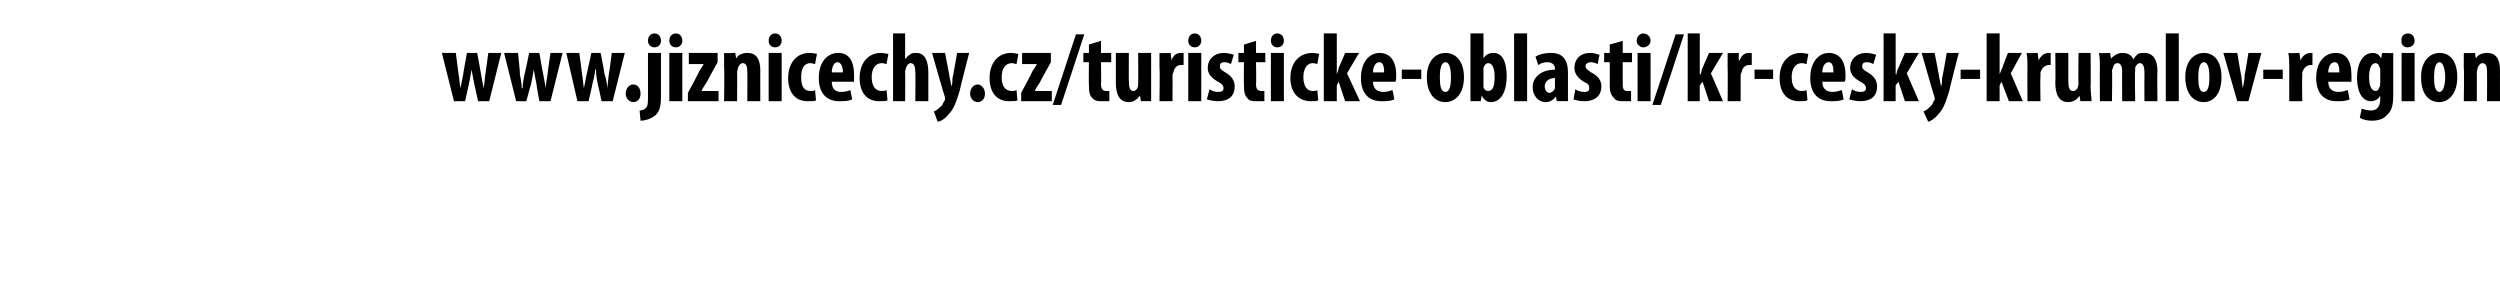<?xml version="1.0" standalone="no"?><!DOCTYPE svg PUBLIC "-//W3C//DTD SVG 1.1//EN" "http://www.w3.org/Graphics/SVG/1.1/DTD/svg11.dtd"><svg xmlns="http://www.w3.org/2000/svg" xmlns:xlink="http://www.w3.org/1999/xlink" version="1.1" width="269.3px" height="30.6px" viewBox="0 0 269.3 30.6"><desc/><defs/><g id="Polygon106237"><path d="m49.1 5.7l.3 2.3c.1.5.1 1 .2 1.5l.3-1.5c-.02-.03.4-2.3.4-2.3h1.1s.42 2.22.4 2.2c.1.6.2 1.1.3 1.6c.1-.5.1-1 .2-1.6l.3-2.2h1.4l-1.3 5.2h-1.2l-.4-1.8c-.1-.5-.2-1-.3-1.6c-.1.6-.2 1.1-.3 1.6l-.4 1.8h-1.2l-1.3-5.2h1.5zm6.7 0s.25 2.25.2 2.3c.1.5.2 1 .2 1.5h.1c0-.5.1-1 .2-1.5c.04-.03.5-2.3.5-2.3h1.1s.38 2.22.4 2.2c.1.6.2 1.1.3 1.6c0-.5.1-1 .2-1.6c-.04.03.3-2.2.3-2.2h1.3l-1.3 5.2h-1.2s-.34-1.81-.3-1.8c-.1-.5-.2-1-.3-1.6c-.1.6-.2 1.1-.3 1.6c-.03 0-.5 1.8-.5 1.8h-1.1l-1.3-5.2h1.5zm6.6 0s.31 2.25.3 2.3c.1.5.1 1 .2 1.5l.3-1.5l.5-2.3h1s.44 2.22.4 2.2c.2.6.3 1.1.3 1.6c.1-.5.1-1 .2-1.6c.02.03.3-2.2.3-2.2h1.4L66 10.9h-1.2s-.38-1.81-.4-1.8c-.1-.5-.2-1-.2-1.6h-.1c0 .6-.2 1.1-.3 1.6c.03 0-.4 1.8-.4 1.8h-1.2L61 5.7h1.4zm5 4.4c0-.6.4-1 .8-1c.5 0 .8.4.8 1c0 .5-.3.9-.8.9c-.4 0-.8-.4-.8-.9zm1.5 1.8c.3 0 .5-.1.7-.3c.2-.2.2-.6.2-1.3V5.7h1.4v4.8c0 1.2-.3 1.7-.7 2c-.4.3-1 .5-1.5.5l-.1-1.1zm2.3-7.5c0 .4-.3.7-.7.7c-.4 0-.7-.3-.7-.7c0-.5.3-.8.7-.8c.4 0 .7.3.7.8zm.9 6.5V5.7h1.4v5.2h-1.4zm1.4-6.5c0 .4-.3.7-.7.7c-.4 0-.7-.3-.7-.7c0-.5.3-.8.7-.8c.4 0 .7.3.7.8zm.6 5.6s1.25-2.27 1.2-2.3c.2-.3.4-.6.5-.8c.03 0 0 0 0 0h-1.6V5.7h3.1v1s-1.21 2.19-1.2 2.2c-.2.3-.4.6-.5.8v.1h1.8v1.1h-3.3v-.9zM78 7.3V5.7c.01.05 1.2 0 1.2 0l.1.6s-.01.04 0 0c.2-.4.7-.6 1.2-.6c1 0 1.4.7 1.4 1.9c-.01-.02 0 3.3 0 3.3h-1.4s.02-3.23 0-3.2c0-.5-.1-.9-.5-.9c-.2 0-.4.2-.5.5c0 .1-.1.3-.1.5c.02-.05 0 3.1 0 3.1H78s.05-3.61 0-3.6zm4.8 3.6V5.7h1.4v5.2h-1.4zm1.4-6.5c0 .4-.3.7-.7.7c-.4 0-.7-.3-.7-.7c0-.5.3-.8.7-.8c.4 0 .7.3.7.8zm3.7 6.4c-.1.1-.5.1-.9.1c-1.3 0-2.1-.9-2.1-2.5c0-1.6.9-2.7 2.3-2.7c.4 0 .7.1.8.1l-.2 1.1c-.1 0-.3-.1-.5-.1c-.7 0-1 .6-1 1.5c0 1 .3 1.5 1 1.5c.2 0 .4 0 .5-.1l.1 1.1zm1.7-2c0 .8.4 1.1 1 1.1c.4 0 .8-.1 1-.2l.2 1c-.4.2-.9.2-1.4.2c-1.4 0-2.2-.9-2.2-2.5c0-1.7.9-2.7 2.1-2.7c1.1 0 1.7.8 1.7 2.4v.7h-2.4zm1.2-1c0-.6-.2-1.1-.6-1.1c-.4 0-.6.6-.6 1.1h1.2zm4.8 3c-.1.1-.5.1-.9.1c-1.3 0-2.1-.9-2.1-2.5c0-1.6.9-2.7 2.3-2.7c.3 0 .6.1.8.1l-.2 1.1c-.1 0-.3-.1-.5-.1c-.7 0-1.1.6-1.1 1.5c0 1 .4 1.5 1.1 1.5c.2 0 .3 0 .5-.1l.1 1.1zm.6-7.2h1.3v2.7s.06-.02.1 0c.1-.2.2-.3.4-.4c.2-.2.4-.2.7-.2c.9 0 1.3.8 1.3 2.1v3.1h-1.4s.03-3.14 0-3.1c0-.5-.1-1-.5-1c-.2 0-.4.2-.5.5c0 .1-.1.3-.1.4c.03-.01 0 3.2 0 3.2h-1.3V3.6zm5.6 2.1s.54 2.73.5 2.7c.1.3.1.6.2.9c.1-.3.1-.6.1-.9c.03.05.5-2.7.5-2.7h1.3s-1.04 4.02-1 4c-.3 1-.6 2-1.2 2.6c-.4.5-.9.8-1.2.8l-.4-1.1c.3-.1.5-.3.7-.5c.2-.1.3-.4.4-.6c.1-.1.1-.1.1-.2v-.2c-.03.01-1.4-4.8-1.4-4.8h1.4zm2.7 4.4c0-.6.4-1 .8-1c.4 0 .8.4.8 1c0 .5-.3.9-.8.9c-.4 0-.8-.4-.8-.9zm5.1.7c-.1.1-.5.1-.9.1c-1.3 0-2.1-.9-2.1-2.5c0-1.6.9-2.7 2.3-2.7c.4 0 .6.1.8.1l-.2 1.1c-.1 0-.3-.1-.5-.1c-.7 0-1.1.6-1.1 1.5c0 1 .4 1.5 1.1 1.5c.2 0 .3 0 .5-.1l.1 1.1zm.4-.8s1.23-2.27 1.2-2.3c.2-.3.4-.6.5-.8c.02 0 0 0 0 0h-1.6V5.7h3.1v1s-1.22 2.19-1.2 2.2c-.2.3-.4.6-.5.8v.1h1.8v1.1H110v-.9zm3.4 1.3l2.5-7.6h.9l-2.5 7.6h-.9zm5.2-6.9v1.3h1.1v1h-1.1s.04 2.37 0 2.4c0 .6.3.7.6.7h.3v1.1h-.8c-.4 0-.7 0-1-.3c-.3-.3-.4-.6-.4-1.4c-.03-.05 0-2.5 0-2.5h-.6v-1h.6v-.9l1.3-.4zm5.4 4.9v1.6c.04-.02-1.1 0-1.1 0l-.1-.6s-.04.04 0 0c-.3.4-.7.7-1.2.7c-1 0-1.4-.8-1.4-2.1V5.7h1.4s-.02 3.01 0 3c0 .7.1 1.1.5 1.1c.2 0 .4-.2.4-.3c.1-.1.1-.3.1-.5c.03.02 0-3.3 0-3.3h1.4v3.6zm.9-2V5.7c0 .05 1.2 0 1.2 0l.1.8s0-.01 0 0c.2-.6.6-.8 1-.8h.3v1.3h-.3c-.3 0-.7.2-.8.8c-.1.1-.1.3-.1.5c.02-.03 0 2.6 0 2.6h-1.4s.05-3.61 0-3.6zm3.1 3.6V5.7h1.4v5.2H128zm1.4-6.5c0 .4-.3.7-.7.7c-.4 0-.7-.3-.7-.7c0-.5.3-.8.7-.8c.4 0 .7.3.7.8zm.9 5.2c.2.2.6.3.9.3c.4 0 .6-.1.6-.4c0-.3-.2-.5-.6-.7c-.9-.5-1.1-1-1.1-1.5c0-.9.7-1.6 1.7-1.6c.4 0 .8.1 1.1.2l-.3 1c-.2-.1-.4-.2-.7-.2c-.4 0-.5.2-.5.4c0 .3.1.4.6.7c.7.4 1 .9 1 1.5c0 1.1-.7 1.6-1.8 1.6c-.4 0-.9-.1-1.2-.2l.3-1.1zm5-5.2v1.3h1v1h-1s.04 2.37 0 2.4c0 .6.3.7.6.7h.3v1.1h-.8c-.4 0-.8 0-1-.3c-.3-.3-.4-.6-.4-1.4c-.03-.05 0-2.5 0-2.5h-.6v-1h.6v-.9l1.3-.4zm1.6 6.5V5.7h1.4v5.2h-1.4zm1.4-6.5c0 .4-.3.7-.7.7c-.4 0-.7-.3-.7-.7c0-.5.3-.8.7-.8c.4 0 .7.3.7.8zm3.7 6.4c-.1.1-.4.1-.8.1c-1.3 0-2.2-.9-2.2-2.5c0-1.6.9-2.7 2.4-2.7c.3 0 .6.1.7.1l-.2 1.1c-.1 0-.2-.1-.5-.1c-.6 0-1 .6-1 1.5c0 1 .4 1.5 1 1.5c.2 0 .4 0 .5-.1l.1 1.1zm2-2.8s-.01-.01 0 0c.1-.3.2-.5.2-.7c.04-.02.7-1.6.7-1.6h1.5l-1.3 2.2l1.4 3h-1.6l-.7-2.1l-.2.4v1.7h-1.4V3.6h1.4v4.4zm3.9.8c0 .8.5 1.1 1.1 1.1c.4 0 .7-.1 1-.2l.2 1c-.4.2-.9.2-1.4.2c-1.4 0-2.2-.9-2.2-2.5c0-1.7.9-2.7 2-2.7c1.1 0 1.8.8 1.8 2.4c0 .4 0 .6-.1.7h-2.4zm1.2-1c0-.6-.1-1.1-.5-1.1c-.5 0-.7.6-.7 1.1h1.2zm4-.3v1H151v-1h2.1zm4.6.8c0 2.1-1.2 2.7-2 2.7c-1.2 0-2-1-2-2.7c0-1.8 1-2.6 2-2.6c1.2 0 2 1 2 2.6zm-2.6 0c0 .9.1 1.6.6 1.6c.5 0 .6-.8.6-1.6c0-.7-.1-1.6-.6-1.6c-.5 0-.6.9-.6 1.6zm3.3-4.7h1.4v2.7s0-.04 0 0c.2-.4.6-.6 1.1-.6c1 0 1.4 1.1 1.4 2.5c0 1.8-.7 2.8-1.7 2.8c-.4 0-.7-.2-1-.7c.04-.03 0 0 0 0l-.1.6s-1.14-.02-1.1 0V3.6zm1.4 5.4v.4c.1.3.3.4.5.4c.5 0 .7-.5.7-1.5c0-.9-.2-1.5-.7-1.5c-.2 0-.4.2-.5.5v1.7zm3.3-5.4h1.4v7.3h-1.4V3.6zm5.8 6.1v1.2c.04-.02-1.2 0-1.2 0l-.1-.5s.01-.02 0 0c-.3.4-.7.6-1.1.6c-.8 0-1.4-.7-1.4-1.6c0-1.3 1.2-1.9 2.4-1.9v-.1c0-.4-.3-.7-.8-.7c-.4 0-.7.1-1 .3l-.3-.9c.3-.2.9-.4 1.7-.4c1.5 0 1.8 1.1 1.8 2.1v1.9zm-1.4-1.3c-.4 0-1.1.2-1.1.9c0 .5.3.7.5.7c.2 0 .5-.2.6-.5V8.4zm2.2 1.2c.2.2.6.3 1 .3c.3 0 .5-.1.5-.4c0-.3-.1-.5-.6-.7c-.8-.5-1-1-1-1.5c0-.9.6-1.6 1.7-1.6c.4 0 .7.1 1 .2l-.2 1c-.2-.1-.5-.2-.7-.2c-.4 0-.6.2-.6.4c0 .3.2.4.6.7c.8.4 1.1.9 1.1 1.5c0 1.1-.8 1.6-1.8 1.6c-.5 0-1-.1-1.2-.2l.2-1.1zm5.1-5.2v1.3h1v1h-1v2.4c0 .6.2.7.5.7h.4v1.1h-.8c-.4 0-.8 0-1-.3c-.3-.3-.5-.6-.5-1.4c.02-.05 0-2.5 0-2.5h-.6v-1h.6v-.9l1.4-.4zm1.6 6.5V5.7h1.4v5.2h-1.4zm1.4-6.5c0 .4-.4.7-.8.7c-.3 0-.7-.3-.7-.7c0-.5.4-.8.7-.8c.4 0 .8.3.8.8zm.2 6.9l2.5-7.6h.9l-2.5 7.6h-.9zm5.1-3.3h.1c.1-.3.1-.5.2-.7l.7-1.6h1.5l-1.3 2.2l1.3 3h-1.5l-.7-2.1l-.3.4v1.7h-1.3V3.6h1.3v4.4zm3-.7V5.7c-.02.05 1.2 0 1.2 0v.8h.1c.2-.6.6-.8 1-.8h.3v1.3h-.3c-.3 0-.7.2-.8.8c-.1.1-.1.3-.1.5v2.6h-1.4s.03-3.61 0-3.6zm4.9.2v1h-2v-1h2zm3.7 3.3c-.2.1-.5.1-.9.1c-1.3 0-2.1-.9-2.1-2.5c0-1.6.9-2.7 2.3-2.7c.3 0 .6.1.8.1l-.2 1.1c-.1 0-.3-.1-.5-.1c-.7 0-1.1.6-1.1 1.5c0 1 .4 1.5 1.1 1.5c.2 0 .3 0 .5-.1l.1 1.1zm1.6-2c0 .8.5 1.1 1.1 1.1c.4 0 .7-.1 1-.2l.2 1c-.4.2-.9.2-1.4.2c-1.4 0-2.2-.9-2.2-2.5c0-1.7.9-2.7 2-2.7c1.1 0 1.8.8 1.8 2.4c0 .4 0 .6-.1.7h-2.4zm1.2-1c0-.6-.1-1.1-.5-1.1c-.5 0-.7.6-.7 1.1h1.2zm2 1.8c.2.2.6.3.9.3c.4 0 .6-.1.6-.4c0-.3-.2-.5-.6-.7c-.9-.5-1.1-1-1.1-1.5c0-.9.7-1.6 1.7-1.6c.4 0 .8.1 1.1.2l-.3 1c-.2-.1-.4-.2-.7-.2c-.4 0-.5.2-.5.4c0 .3.1.4.6.7c.7.4 1 .9 1 1.5c0 1.1-.7 1.6-1.8 1.6c-.4 0-.9-.1-1.2-.2l.3-1.1zm4.7-1.6h.1c0-.3.1-.5.2-.7l.7-1.6h1.5l-1.3 2.2l1.3 3h-1.5l-.7-2.1l-.3.4v1.7h-1.3V3.6h1.3v4.4zm4.2-2.3s.54 2.73.5 2.7c.1.3.1.6.2.9c.1-.3.1-.6.1-.9c.04.05.5-2.7.5-2.7h1.3s-1.04 4.02-1 4c-.3 1-.6 2-1.2 2.6c-.4.5-.9.8-1.1.8l-.5-1.1c.3-.1.5-.3.7-.5c.2-.1.3-.4.4-.6c.1-.1.1-.1.1-.2v-.2c-.03.01-1.4-4.8-1.4-4.8h1.4zm4.9 1.8v1h-2.1v-1h2.1zm2.1.5s.02-.01 0 0c.1-.3.2-.5.3-.7c-.03-.02.6-1.6.6-1.6h1.5l-1.2 2.2l1.3 3h-1.5l-.8-2.1l-.2.4v1.7H214V3.6h1.4v4.4zm3-.7c0-.5 0-1.1-.1-1.6c.04.05 1.2 0 1.2 0l.1.8s.04-.01 0 0c.3-.6.7-.8 1.1-.8h.2v1.3h-.2c-.3 0-.7.2-.9.8v.5c-.04-.03 0 2.6 0 2.6h-1.4s-.02-3.61 0-3.6zm6.8 2c0 .6.1 1.1.1 1.6c-.02-.02-1.2 0-1.2 0l-.1-.6s0 .04 0 0c-.2.4-.7.7-1.2.7c-1 0-1.4-.8-1.4-2.1c.04-.04 0-3.2 0-3.2h1.4v3c0 .7.1 1.1.5 1.1c.3 0 .4-.2.5-.3c0-.1.1-.3.1-.5c-.04.02 0-3.3 0-3.3h1.3s.04 3.62 0 3.6zm1-2c0-.6 0-1.1-.1-1.6c.03.05 1.2 0 1.2 0l.1.6s.02.04 0 0c.3-.3.7-.6 1.2-.6c.6 0 1 .2 1.2.7c.1-.2.3-.4.5-.6c.2-.1.5-.1.7-.1c.9 0 1.4.7 1.4 1.9c-.04.02 0 3.3 0 3.3H231s-.02-3.05 0-3.1c0-.5-.1-1-.5-1c-.2 0-.4.2-.5.5v.3c-.05.03 0 3.3 0 3.3h-1.4s-.02-3.24 0-3.2c0-.4-.1-.9-.5-.9c-.2 0-.4.1-.5.5c0 .1-.1.2-.1.3c.05.05 0 3.3 0 3.3h-1.3s-.02-3.61 0-3.6zm7.1-3.7h1.4v7.3h-1.4V3.6zm6 4.7c0 2.1-1.1 2.7-1.9 2.7c-1.2 0-2-1-2-2.7c0-1.8 1-2.6 2-2.6c1.2 0 1.9 1 1.9 2.6zm-2.5 0c0 .9.1 1.6.6 1.6c.5 0 .6-.8.6-1.6c0-.7-.1-1.6-.6-1.6c-.5 0-.6.9-.6 1.6zm4.2-2.6s.39 2.35.4 2.3c.1.5.1 1 .2 1.5c.1-.5.2-1 .2-1.5c.03.05.4-2.3.4-2.3h1.4l-1.4 5.2H241l-1.5-5.2h1.5zm4.9 1.8v1h-2.1v-1h2.1zm.7-.2c0-.5 0-1.1-.1-1.6c.05.05 1.2 0 1.2 0l.1.8s.05-.01 0 0c.3-.6.7-.8 1.1-.8h.2v1.3h-.2c-.3 0-.7.2-.9.8v.5c-.04-.03 0 2.6 0 2.6h-1.4s-.01-3.61 0-3.6zm4.2 1.5c0 .8.5 1.1 1.1 1.1c.4 0 .7-.1 1-.2l.2 1c-.4.2-.9.2-1.4.2c-1.4 0-2.2-.9-2.2-2.5c0-1.7.9-2.7 2.1-2.7c1.1 0 1.7.8 1.7 2.4v.7h-2.5zm1.2-1c0-.6-.1-1.1-.5-1.1c-.5 0-.7.6-.7 1.1h1.2zm5.8 2.5c0 1.1-.2 1.7-.7 2.1c-.3.4-.9.6-1.6.6c-.5 0-.9-.1-1.3-.3l.2-1c.3.1.6.2 1 .2c.7 0 1-.5 1-1.2v-.4s-.03.04 0 0c-.2.4-.6.6-1 .6c-1.1 0-1.5-1.3-1.5-2.5c0-1.7.7-2.7 1.7-2.7c.4 0 .7.2.9.6c.02-.03 0 0 0 0l.1-.6s1.22.05 1.2 0v4.6zm-1.4-2.7c0-.1 0-.3-.1-.4c0-.2-.2-.4-.4-.4c-.5 0-.7.7-.7 1.5c0 1 .3 1.5.7 1.5c.2 0 .3-.1.4-.4c.1-.1.1-.3.1-.4V7.6zm2.3 3.3V5.7h1.4v5.2h-1.4zm1.4-6.5c0 .4-.3.7-.8.7c-.3 0-.7-.3-.6-.7c-.1-.5.3-.8.7-.8c.4 0 .7.3.7.8zm4.6 3.9c0 2.1-1.2 2.7-1.9 2.7c-1.3 0-2-1-2-2.7c0-1.8 1-2.6 2-2.6c1.2 0 1.9 1 1.9 2.6zm-2.5 0c0 .9.1 1.6.6 1.6c.4 0 .6-.8.6-1.6c0-.7-.2-1.6-.6-1.6c-.5 0-.6.9-.6 1.6zm3.2-1V5.7c.01.05 1.2 0 1.2 0l.1.6s-.01.04 0 0c.2-.4.7-.6 1.2-.6c1 0 1.4.7 1.4 1.9c-.01-.02 0 3.3 0 3.3h-1.4s.02-3.23 0-3.2c0-.5-.1-.9-.5-.9c-.2 0-.4.2-.5.5c0 .1-.1.3-.1.5c.02-.05 0 3.1 0 3.1h-1.4s.05-3.61 0-3.6z" stroke="none" fill="#000"/><a xlink:href="http://www.jiznicechy.cz/turisticke-oblasti/kr-cesky-krumlov-region" xlink:show="new" xlink:title="www.jiznicechy.cz/turisticke-oblasti/kr-cesky-krumlov-region"><rect style="fill:transparent;" x="47" y="3" width="223" height="11"/></a></g></svg>